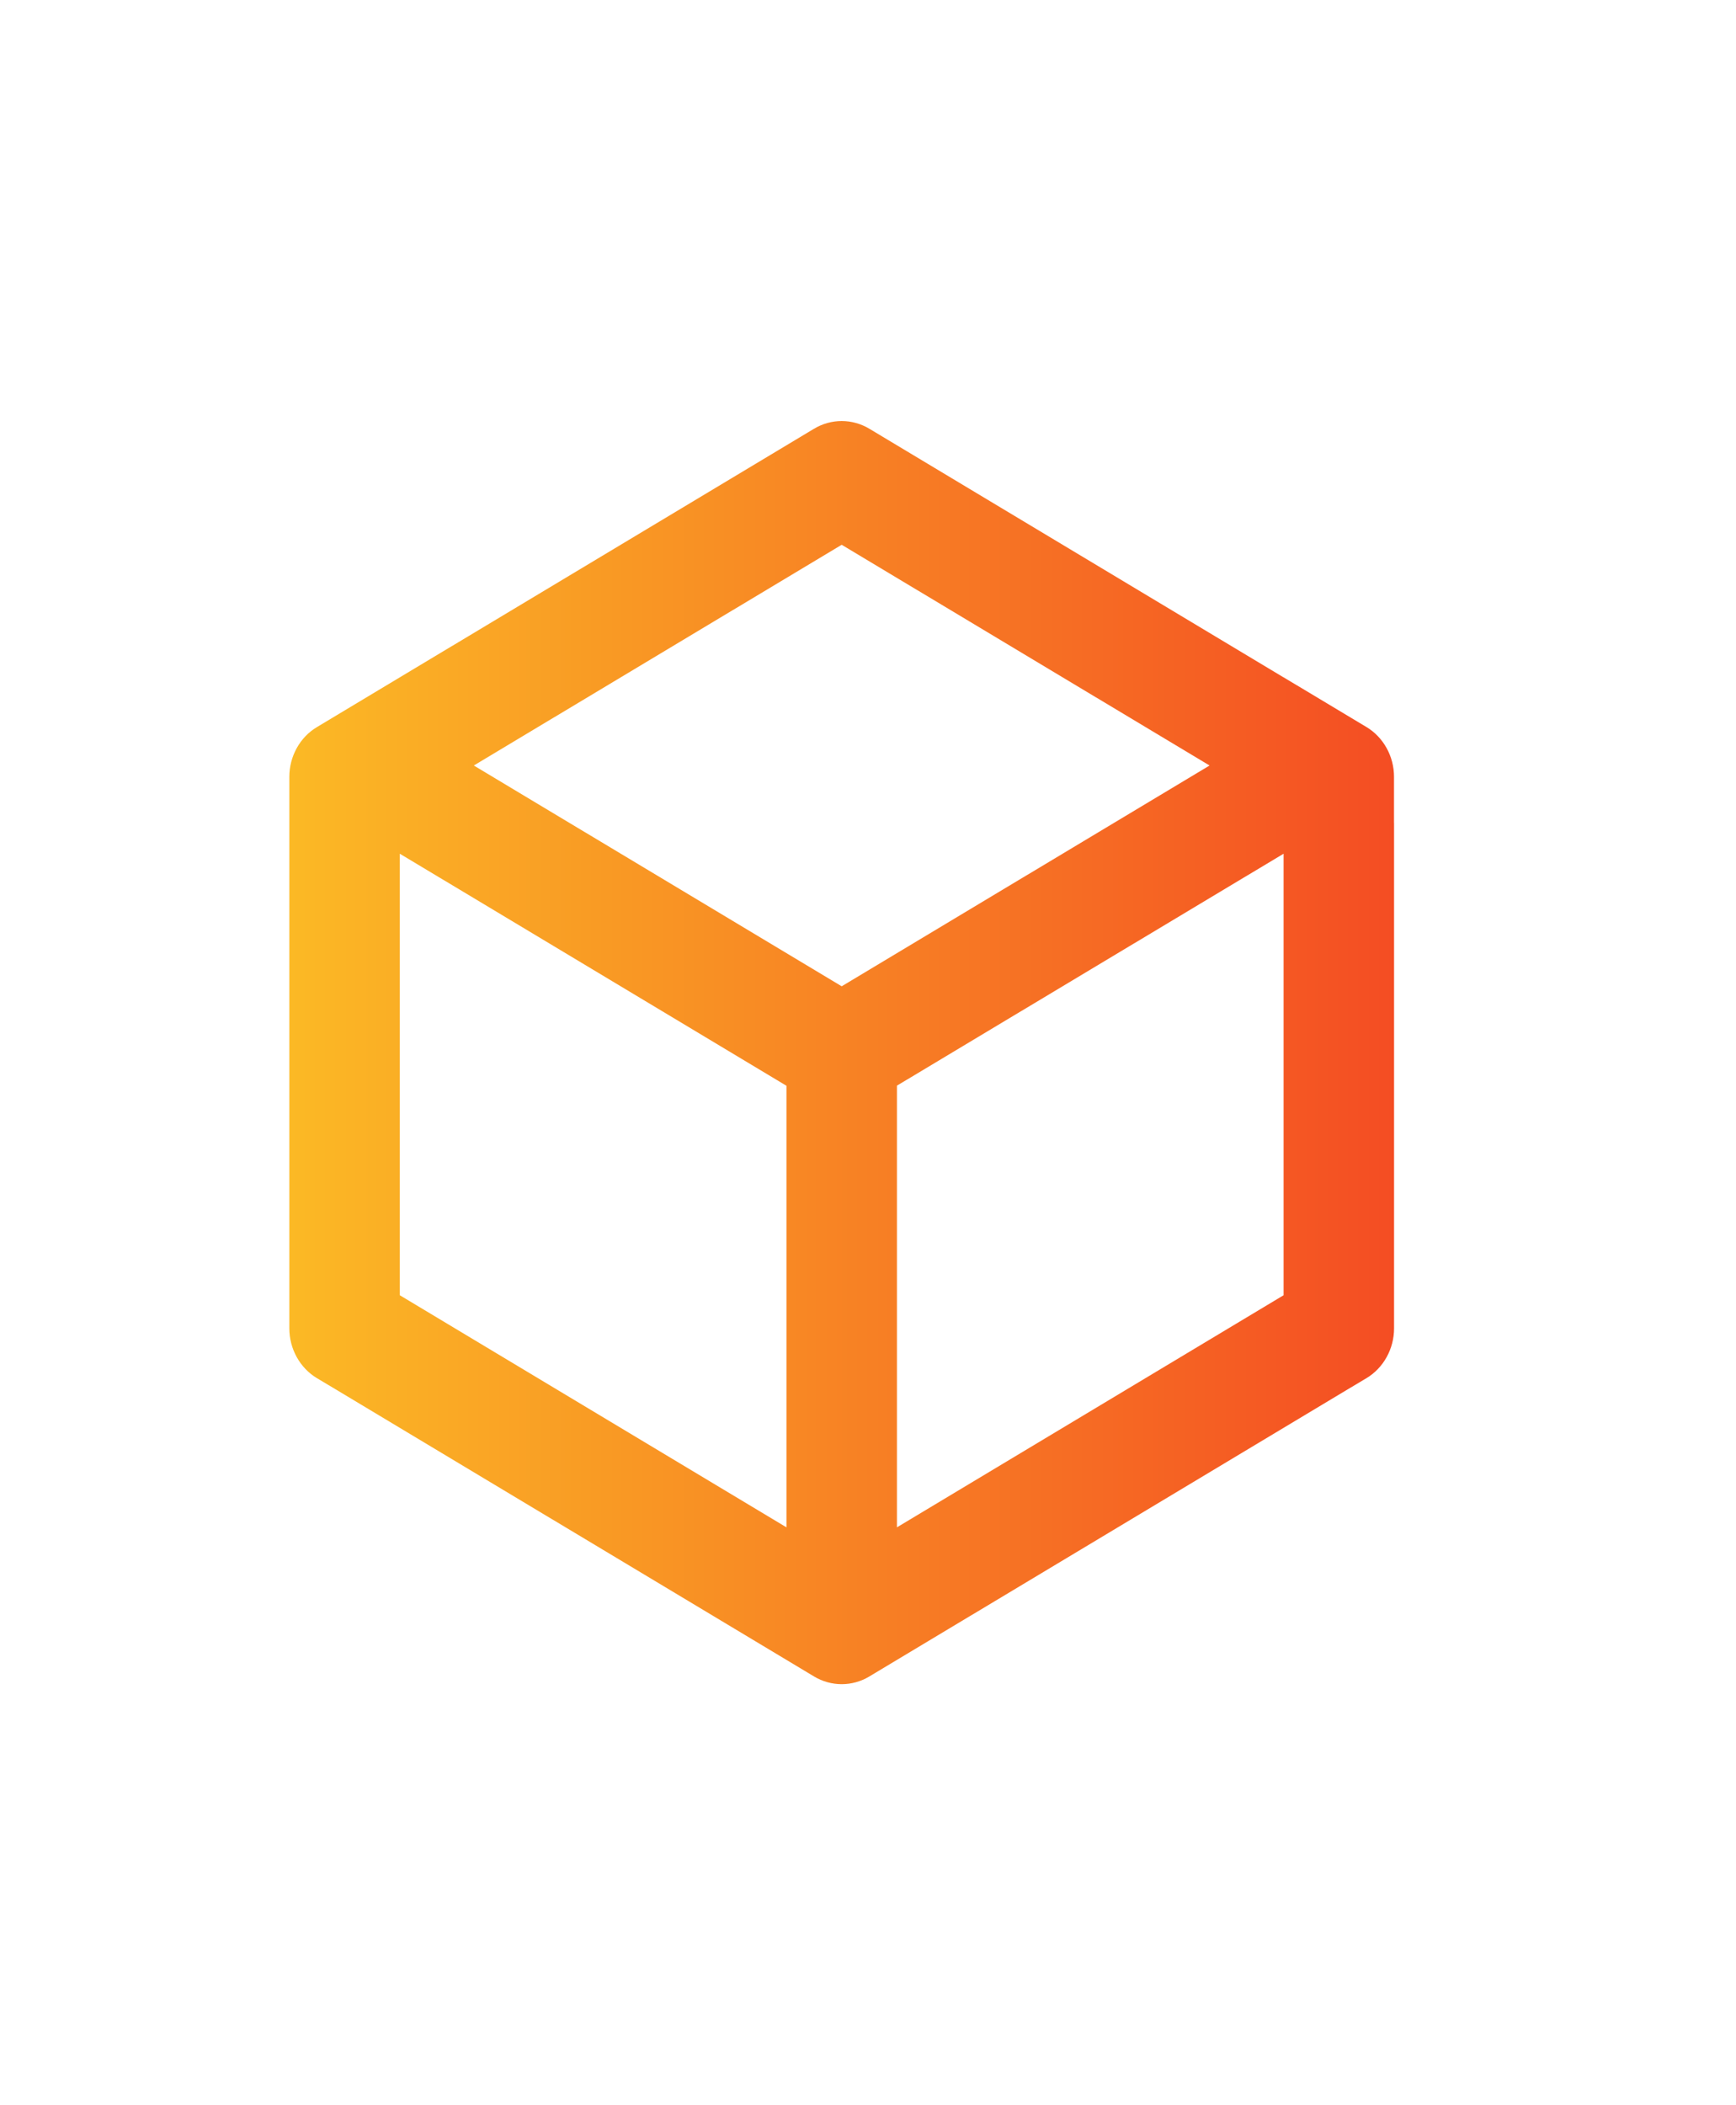 <svg width="33" height="40" viewBox="0 0 33 40" fill="none" xmlns="http://www.w3.org/2000/svg">
<path d="M5.5 14.759C5.5 14.568 5.549 14.38 5.641 14.214C5.733 14.048 5.865 13.91 6.025 13.815L7.6 12.87L13.9 9.091L15.475 8.146C15.635 8.05 15.816 8 16 8C16.184 8 16.365 8.05 16.525 8.146L18.1 9.091L24.399 12.87V12.869L25.974 13.813C26.134 13.909 26.266 14.047 26.358 14.213C26.45 14.379 26.499 14.567 26.499 14.758V15.636H26.5V25.241C26.5 25.432 26.451 25.62 26.359 25.786C26.267 25.952 26.135 26.09 25.975 26.186L25.618 26.399L16.525 31.854C16.365 31.95 16.184 32 16 32C15.816 32 15.635 31.95 15.475 31.854L13.9 30.909L6.382 26.399L6.025 26.186C5.865 26.09 5.733 25.952 5.641 25.786C5.549 25.62 5.5 25.432 5.5 25.241V14.759ZM7.6 16.221V24.61L14.95 29.02V20.63L7.6 16.221ZM24.4 16.221L17.05 20.628V29.02L24.4 24.61V16.221ZM16 10.351L9.007 14.545L16 18.74L22.993 14.545L16 10.351Z" fill="url(#paint0_linear_123_457)"/>
<defs>
<linearGradient id="paint0_linear_123_457" x1="5.5" y1="20" x2="26.5" y2="20" gradientUnits="userSpaceOnUse">
<stop stop-color="#FBB925"/>
<stop offset="1" stop-color="#F44D23"/>
</linearGradient>
</defs>
</svg>
